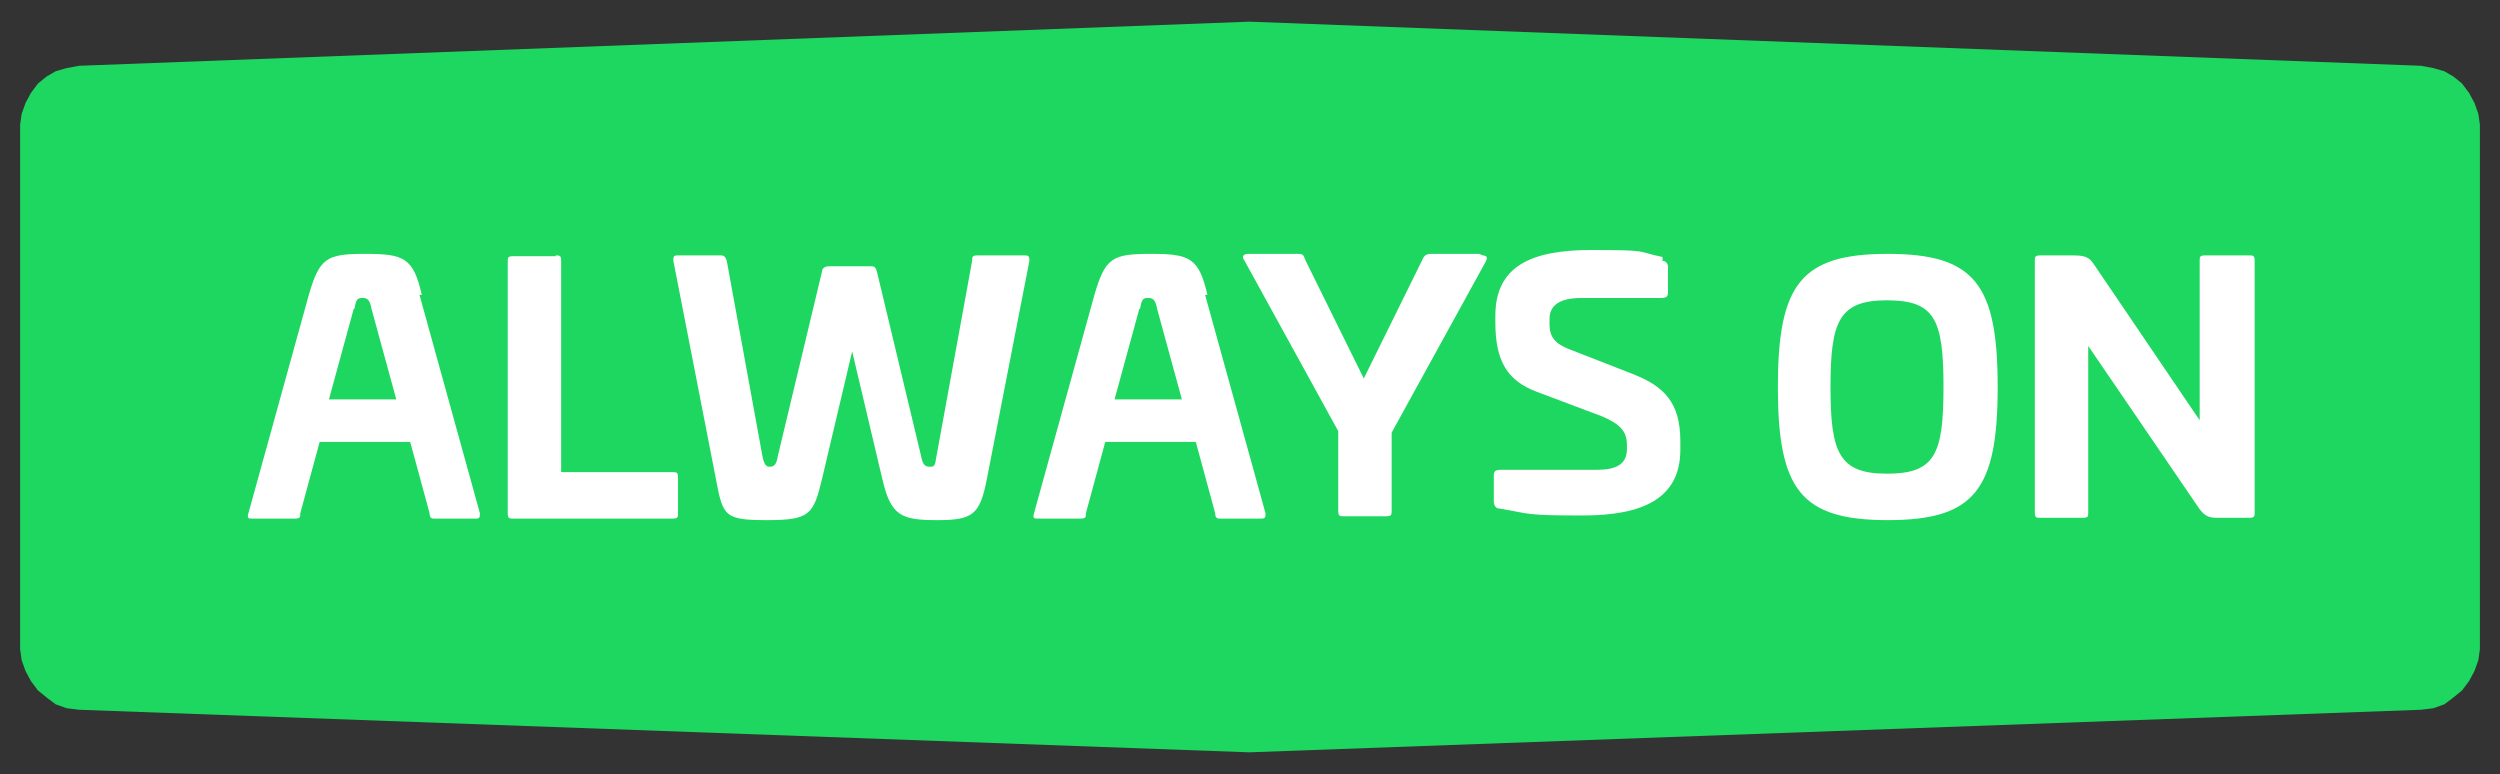 <?xml version="1.0" encoding="UTF-8"?>
<svg id="Capa_1" xmlns="http://www.w3.org/2000/svg" version="1.1" viewBox="0 0 323 100">
  <rect x="0" y="0" width="323" height="100" fill="#333333" stroke="none"/>
  <!-- Generator: Adobe Illustrator 29.4.0, SVG Export Plug-In . SVG Version: 2.1.0 Build 152)  -->
  <defs>
    <style>
      .st0 {
        fill: #fff;
      }

      .st1 {
        fill: #1ed760;
      }
    </style>
  </defs>
  <polygon class="st1" points="320.2 14.7 319.7 13.3 319 12 318.1 10.8 317 9.9 315.8 9.2 314.4 8.8 312.8 8.5 161.4 2.8 10.2 8.5 8.6 8.8 7.2 9.2 6 9.9 4.9 10.8 4 12 3.3 13.3 2.8 14.7 2.6 16.1 2.6 83.9 2.8 85.3 3.3 86.7 4 88 4.9 89.2 6 90.1 7.2 91 8.6 91.5 10.2 91.7 161.4 97.2 312.8 91.7 314.4 91.5 315.8 91 317 90.1 318.1 89.2 319 88 319.7 86.7 320.2 85.3 320.4 83.9 320.4 16.1 320.2 14.7"/>
  <g>
    <path class="st0" d="M54.2,38.1l7.8,28.2c0,.5,0,.7-.5.7h-5.5q-.5,0-.5-.7l-2.5-9.2h-11.7l-2.5,9.2c0,.5,0,.7-.7.7h-5.5c-.5,0-.7,0-.5-.7l7.8-28.2c1.4-4.8,2.3-5.3,7.3-5.3s6.2.5,7.3,5.3h-.5ZM45.7,39.9l-3.2,11.7h8.7l-3.2-11.7c-.2-1.1-.5-1.4-1.1-1.4s-.9,0-1.1,1.4Z"/>
    <path class="st0" d="M71.8,33c.5,0,.7,0,.7.7v27.3h14.4c.5,0,.7,0,.7.7v4.6c0,.5,0,.7-.7.7h-20.6c-.5,0-.7,0-.7-.7v-32.5c0-.5,0-.7.7-.7,0,0,5.5,0,5.5,0Z"/>
    <path class="st0" d="M132.3,33c.5,0,.7,0,.7.7l-5.5,28.2c-.9,4.6-1.8,5.3-6.4,5.3s-6-.5-7.1-5.3l-3.9-16.5-3.9,16.5c-1.1,4.6-1.6,5.3-7.1,5.3s-5.7-.5-6.6-5.3l-5.5-28.2c0-.5,0-.7.5-.7h5.7q.5,0,.7.7l4.6,25.2c.2,1.1.5,1.4.9,1.4s.9,0,1.1-1.4l5.7-23.8c0-.5.5-.7.9-.7h5.3c.5,0,.7,0,.9.7l5.7,23.8c.2,1.1.5,1.4,1.1,1.4s.7,0,.9-1.4l4.6-25.2c0-.5,0-.7.7-.7h6Z"/>
    <path class="st0" d="M155.7,38.1l7.8,28.2c0,.5,0,.7-.5.7h-5.5q-.5,0-.5-.7l-2.5-9.2h-11.7l-2.5,9.2c0,.5,0,.7-.7.7h-5.5c-.5,0-.7,0-.5-.7l7.8-28.2c1.4-4.8,2.3-5.3,7.3-5.3s6.2.5,7.3,5.3h-.5ZM147.2,39.9l-3.2,11.7h8.7l-3.2-11.7c-.2-1.1-.5-1.4-1.1-1.4s-.9,0-1.1,1.4Z"/>
    <path class="st0" d="M191.4,33c.7,0,.9.2.5.9l-12.1,22v10.1c0,.5,0,.7-.7.7h-5.5c-.5,0-.7,0-.7-.7v-10.3l-12.1-22c-.5-.7,0-.9.5-.9h6.2c.7,0,.9,0,1.1.7l7.6,15.4,7.6-15.4c.2-.5.5-.7,1.1-.7h6.2l.5.2Z"/>
    <path class="st0" d="M214.8,33.7c.5,0,.7.5.7.7v3.4c0,.5-.2.7-.9.7h-10.3c-2.7,0-4.1.9-4.1,2.7v.7c0,1.6.7,2.5,2.5,3.2l8.2,3.2c4.1,1.6,6.2,3.7,6.2,8.7v1.1c0,6.4-5,8.5-12.6,8.5s-6.6-.2-10.8-.9c-.5,0-.7-.5-.7-.9v-3.4c0-.5.2-.7.9-.7h12.4c2.5,0,3.9-.7,3.9-2.7v-.5c0-1.8-.9-2.7-3.2-3.7l-8.5-3.2c-3.7-1.4-5.3-3.9-5.3-8.9v-.9c0-6.4,4.6-8.5,12.4-8.5s5.7.2,9.2.9v.5Z"/>
    <path class="st0" d="M258.1,50c0,13.3-3,17.2-14.2,17.2s-14.2-3.9-14.2-17.2,3-17.2,14.2-17.2,14.2,3.9,14.2,17.2ZM236.5,50c0,8.5,1.1,11.2,7.3,11.2s7.3-2.5,7.3-11.2-1.1-11.2-7.3-11.2-7.3,2.7-7.3,11.2Z"/>
    <path class="st0" d="M290.6,33c.5,0,.7,0,.7.7v32.5c0,.5,0,.7-.7.7h-4.1c-1.1,0-1.6-.2-2.3-1.1l-14.4-21.1v21.5c0,.5,0,.7-.7.7h-5.5c-.5,0-.7,0-.7-.7v-32.5c0-.5,0-.7.7-.7h4.4c1.8,0,2.1.5,2.7,1.4l13.5,19.9v-20.6c0-.5,0-.7.7-.7h5.7Z"/>
  </g>
</svg>